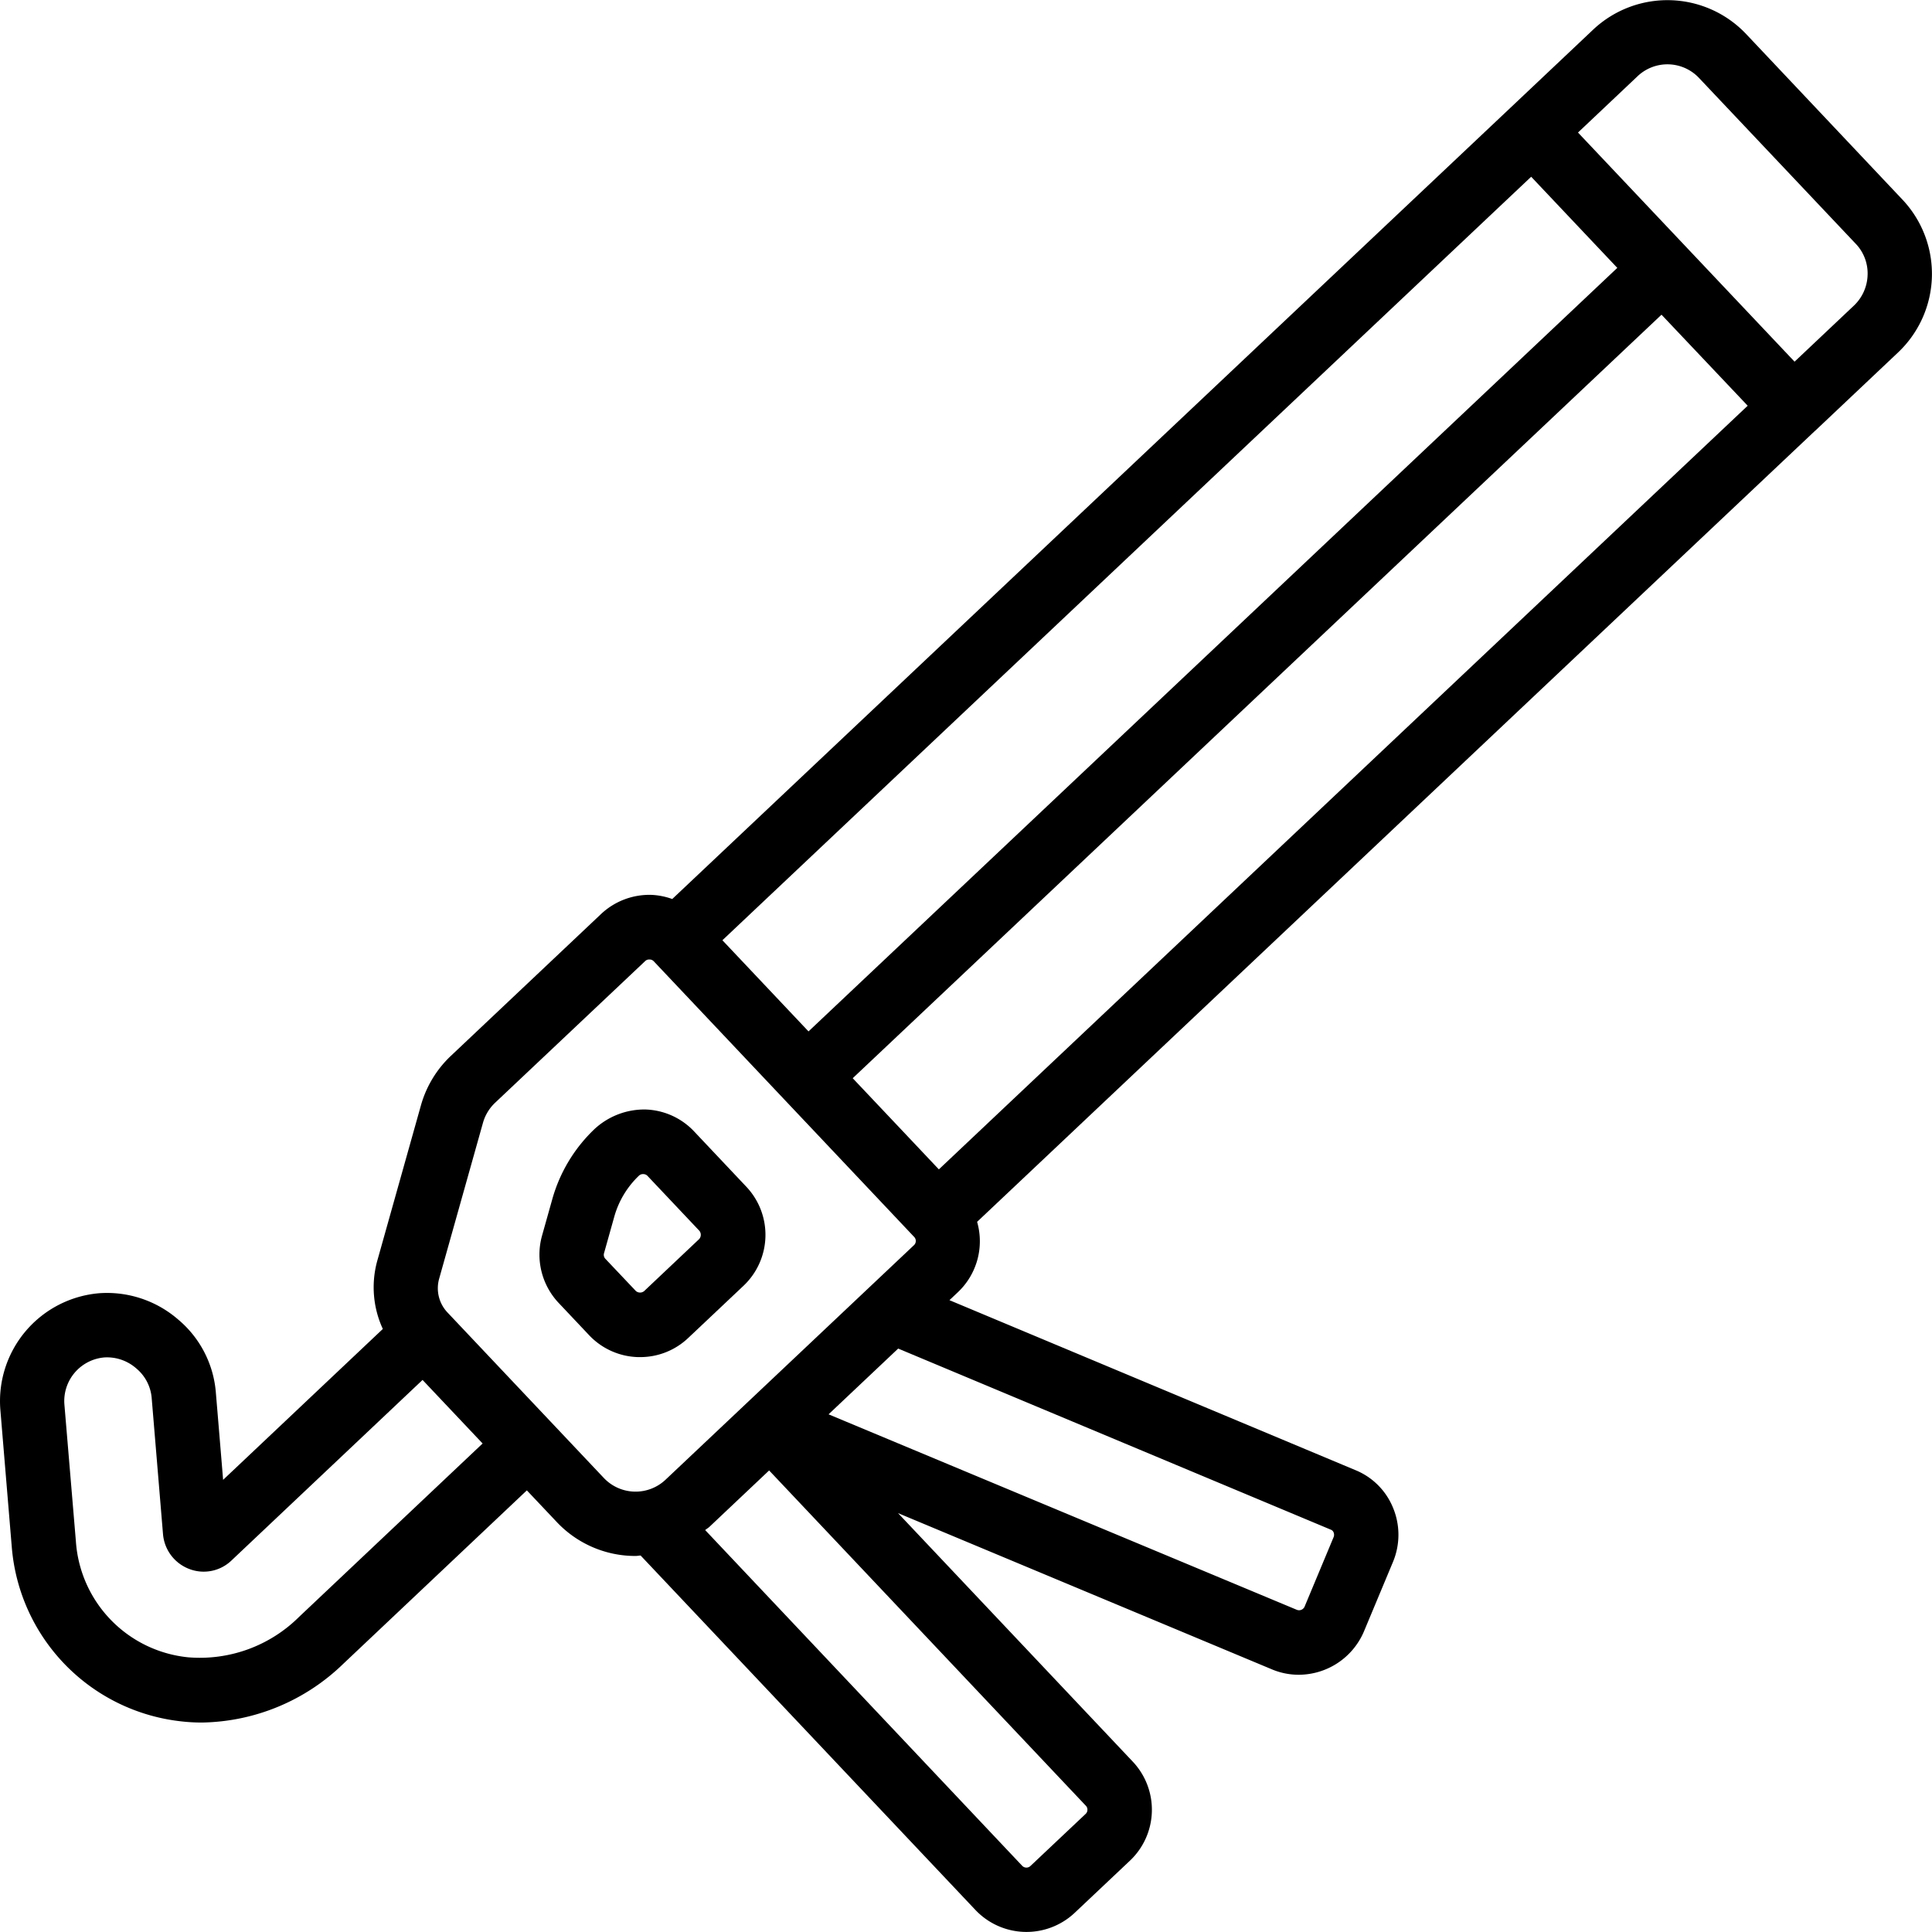 <svg id="icons" height="512" viewBox="0 0 60 60" width="512" xmlns="http://www.w3.org/2000/svg"><path d="m.365 48.034a5.928 5.928 0 0 0 5.258 5.424 5.584 5.584 0 0 0 .646.037 6.442 6.442 0 0 0 4.393-1.825l5.7-5.385.932.986a3.35 3.35 0 0 0 2.443 1.051c.053 0 .106-.012.158-.014l10.4 11.01a2.184 2.184 0 0 0 3.08.087l1.714-1.618a2.176 2.176 0 0 0 .088-3.08l-7.288-7.716 11.611 4.852a2.145 2.145 0 0 0 .833.168 2.207 2.207 0 0 0 2.022-1.337l.907-2.171a2.186 2.186 0 0 0 -.005-1.69 2.129 2.129 0 0 0 -1.166-1.158l-12.605-5.277.269-.254a2.176 2.176 0 0 0 .59-2.179l26.024-24.567.009-.006 2.57-2.428a3.359 3.359 0 0 0 .135-4.744l-4.854-5.142a3.365 3.365 0 0 0 -4.753-.137l-2.566 2.424-26.033 24.575a2.164 2.164 0 0 0 -.651-.129 2.191 2.191 0 0 0 -1.559.594l-4.667 4.408a3.368 3.368 0 0 0 -.927 1.533l-1.363 4.852a3.087 3.087 0 0 0 .179 2.094l-4.96 4.686c-.1-1.219-.226-2.717-.226-2.717a3.3 3.3 0 0 0 -1.171-2.263 3.374 3.374 0 0 0 -2.448-.816 3.363 3.363 0 0 0 -3.073 3.62zm33.406 8.173a.173.173 0 0 1 -.056.126l-1.715 1.618a.181.181 0 0 1 -.255-.007l-9.845-10.426c.046-.039.1-.068.142-.11l1.844-1.742 9.838 10.415a.171.171 0 0 1 .047.126zm7.563-8.7a.146.146 0 0 1 .082.083.193.193 0 0 1 0 .148l-.9 2.156a.187.187 0 0 1 -.242.1l-14.542-6.071 2.162-2.042zm12.942-34.907-25.119 23.716-1.33-1.408-1.345-1.423 25.118-23.712zm-3.43-10.223a1.348 1.348 0 0 1 1.926.052l4.86 5.142a1.331 1.331 0 0 1 .368.966 1.364 1.364 0 0 1 -.425.954l-1.843 1.741-6.726-7.116zm-3.294 3.112 2.675 2.83-25.118 23.712-2.674-2.831zm-33.916 34.23 1.364-4.852a1.367 1.367 0 0 1 .376-.62l4.668-4.407a.176.176 0 0 1 .121-.042.181.181 0 0 1 .132.049l8.095 8.569a.179.179 0 0 1 -.007.253l-7.715 7.284a1.356 1.356 0 0 1 -1.919-.055l-4.855-5.139a1.094 1.094 0 0 1 -.26-1.04zm-10.39 2.437a1.374 1.374 0 0 1 .986.341 1.336 1.336 0 0 1 .477.9s.347 4.164.354 4.255a1.271 1.271 0 0 0 .812 1.073 1.247 1.247 0 0 0 1.309-.258l5.939-5.612 1.865 1.974-5.7 5.385a4.372 4.372 0 0 1 -3.445 1.255 3.883 3.883 0 0 1 -3.486-3.6l-.357-4.251a1.359 1.359 0 0 1 1.246-1.462z"/><path d="m18.293 41.463a2.17 2.17 0 0 0 1.522.683h.064a2.16 2.16 0 0 0 1.495-.595l1.714-1.618a2.176 2.176 0 0 0 .088-3.08l-1.618-1.714a2.168 2.168 0 0 0 -1.522-.683 2.281 2.281 0 0 0 -1.559.595 4.784 4.784 0 0 0 -1.325 2.19l-.319 1.135a2.188 2.188 0 0 0 .514 2.085zm.785-3.681a2.8 2.8 0 0 1 .772-1.277.176.176 0 0 1 .121-.042.181.181 0 0 1 .132.049l1.619 1.714a.2.2 0 0 1 -.007.253l-1.715 1.621a.2.2 0 0 1 -.253-.007l-.947-1a.179.179 0 0 1 -.042-.171z"/></svg>